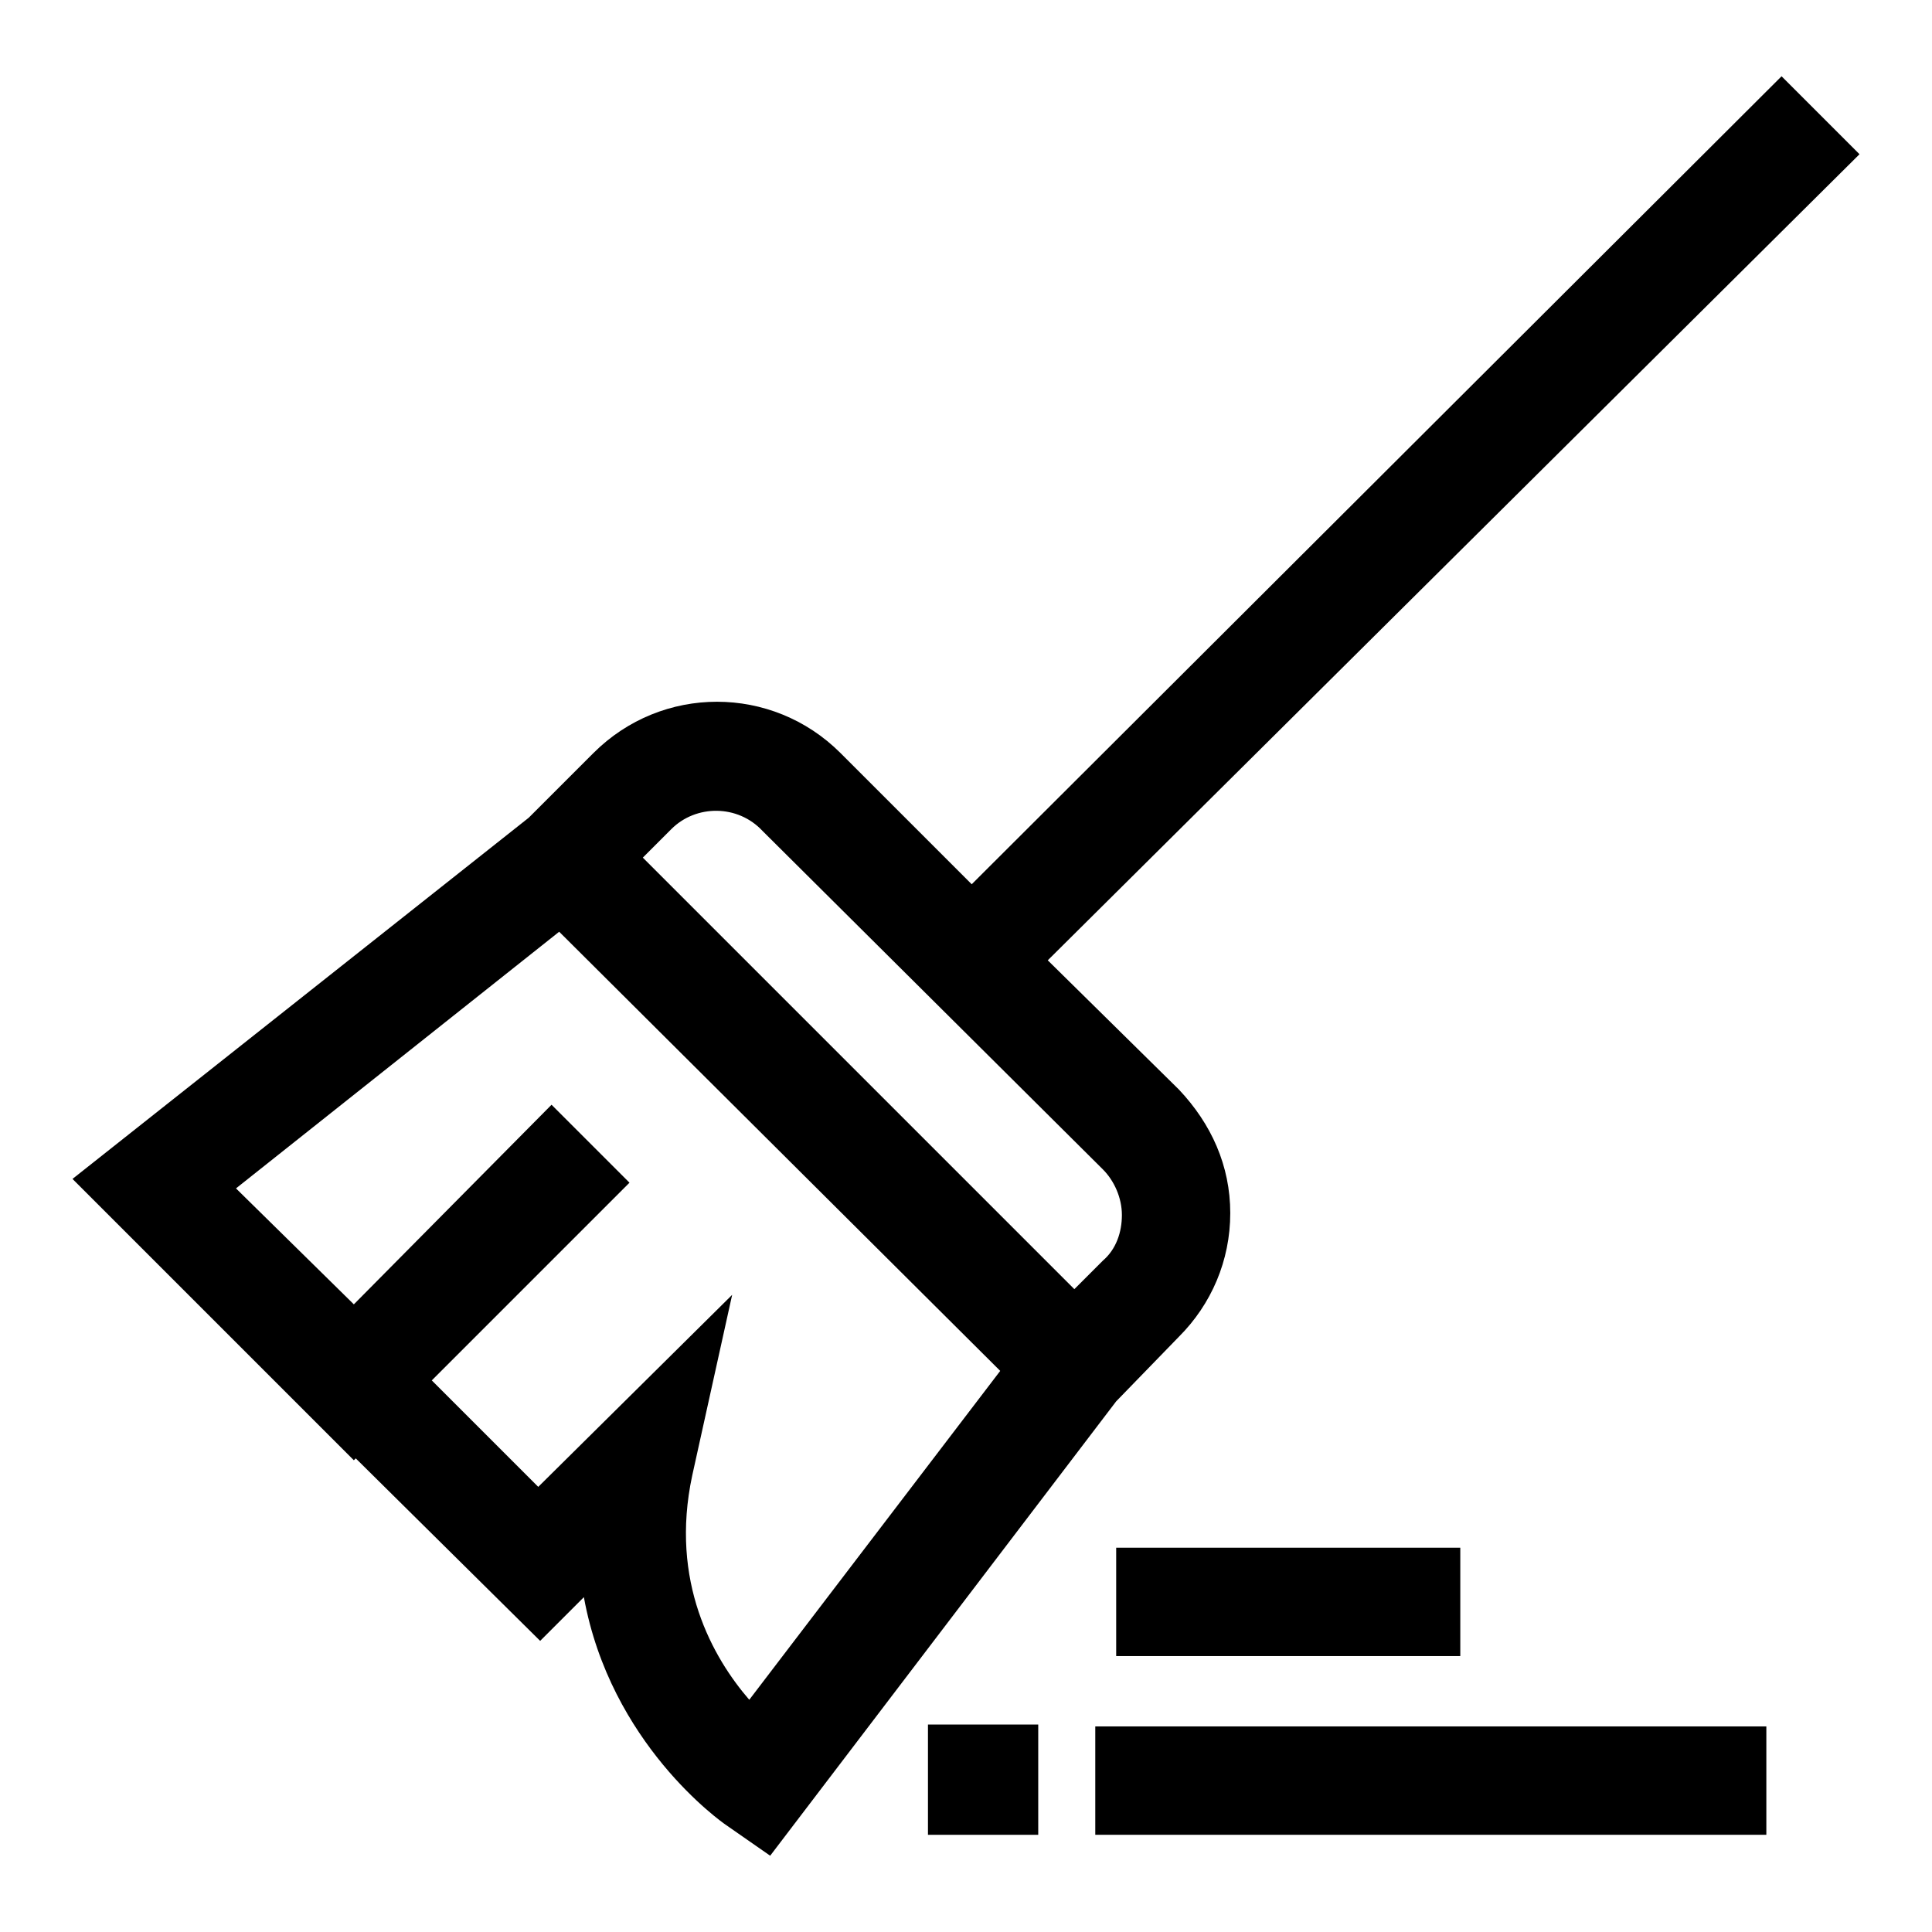 <?xml version="1.0" encoding="UTF-8"?>
<!-- Uploaded to: SVG Repo, www.svgrepo.com, Generator: SVG Repo Mixer Tools -->
<svg fill="#000000" width="800px" height="800px" version="1.1" viewBox="144 144 512 512" xmlns="http://www.w3.org/2000/svg">
 <g>
  <path d="m456.43 498.24c8.566-8.566 13.602-20.152 13.602-32.746s-5.039-23.68-13.602-32.746l-34.762-34.258 215.12-213.62-20.656-20.656-214.62 214.12-34.762-34.762c-18.137-18.137-47.359-18.137-65.496 0l-17.133 17.129-120.91 95.723 74.562 74.562 0.504-0.504 48.871 48.367 11.586-11.586c7.055 38.793 36.273 59.449 37.785 60.457l11.586 8.062 91.691-120.41zm-110.34-134.02 90.184 89.68c3.023 3.023 5.039 7.559 5.039 12.09 0 4.535-1.512 9.07-5.039 12.09l-7.559 7.559-114.36-114.36 7.559-7.559c6.547-6.547 17.633-6.547 24.18 0.504zm-3.527 230.24c-9.574-11.082-21.16-31.234-15.113-59.449l10.578-47.863-51.387 50.887-28.215-28.215 52.395-52.395-20.656-20.656-52.391 52.898-31.234-30.73 85.648-68.016 116.88 116.38z"/>
  <path d="m434.26 601.52h177.84v28.719h-177.84z"/>
  <path d="m439.8 554.16h91.191v28.719h-91.191z"/>
  <path d="m389.92 601.02h29.223v29.223h-29.223z"/>
 </g>
</svg>